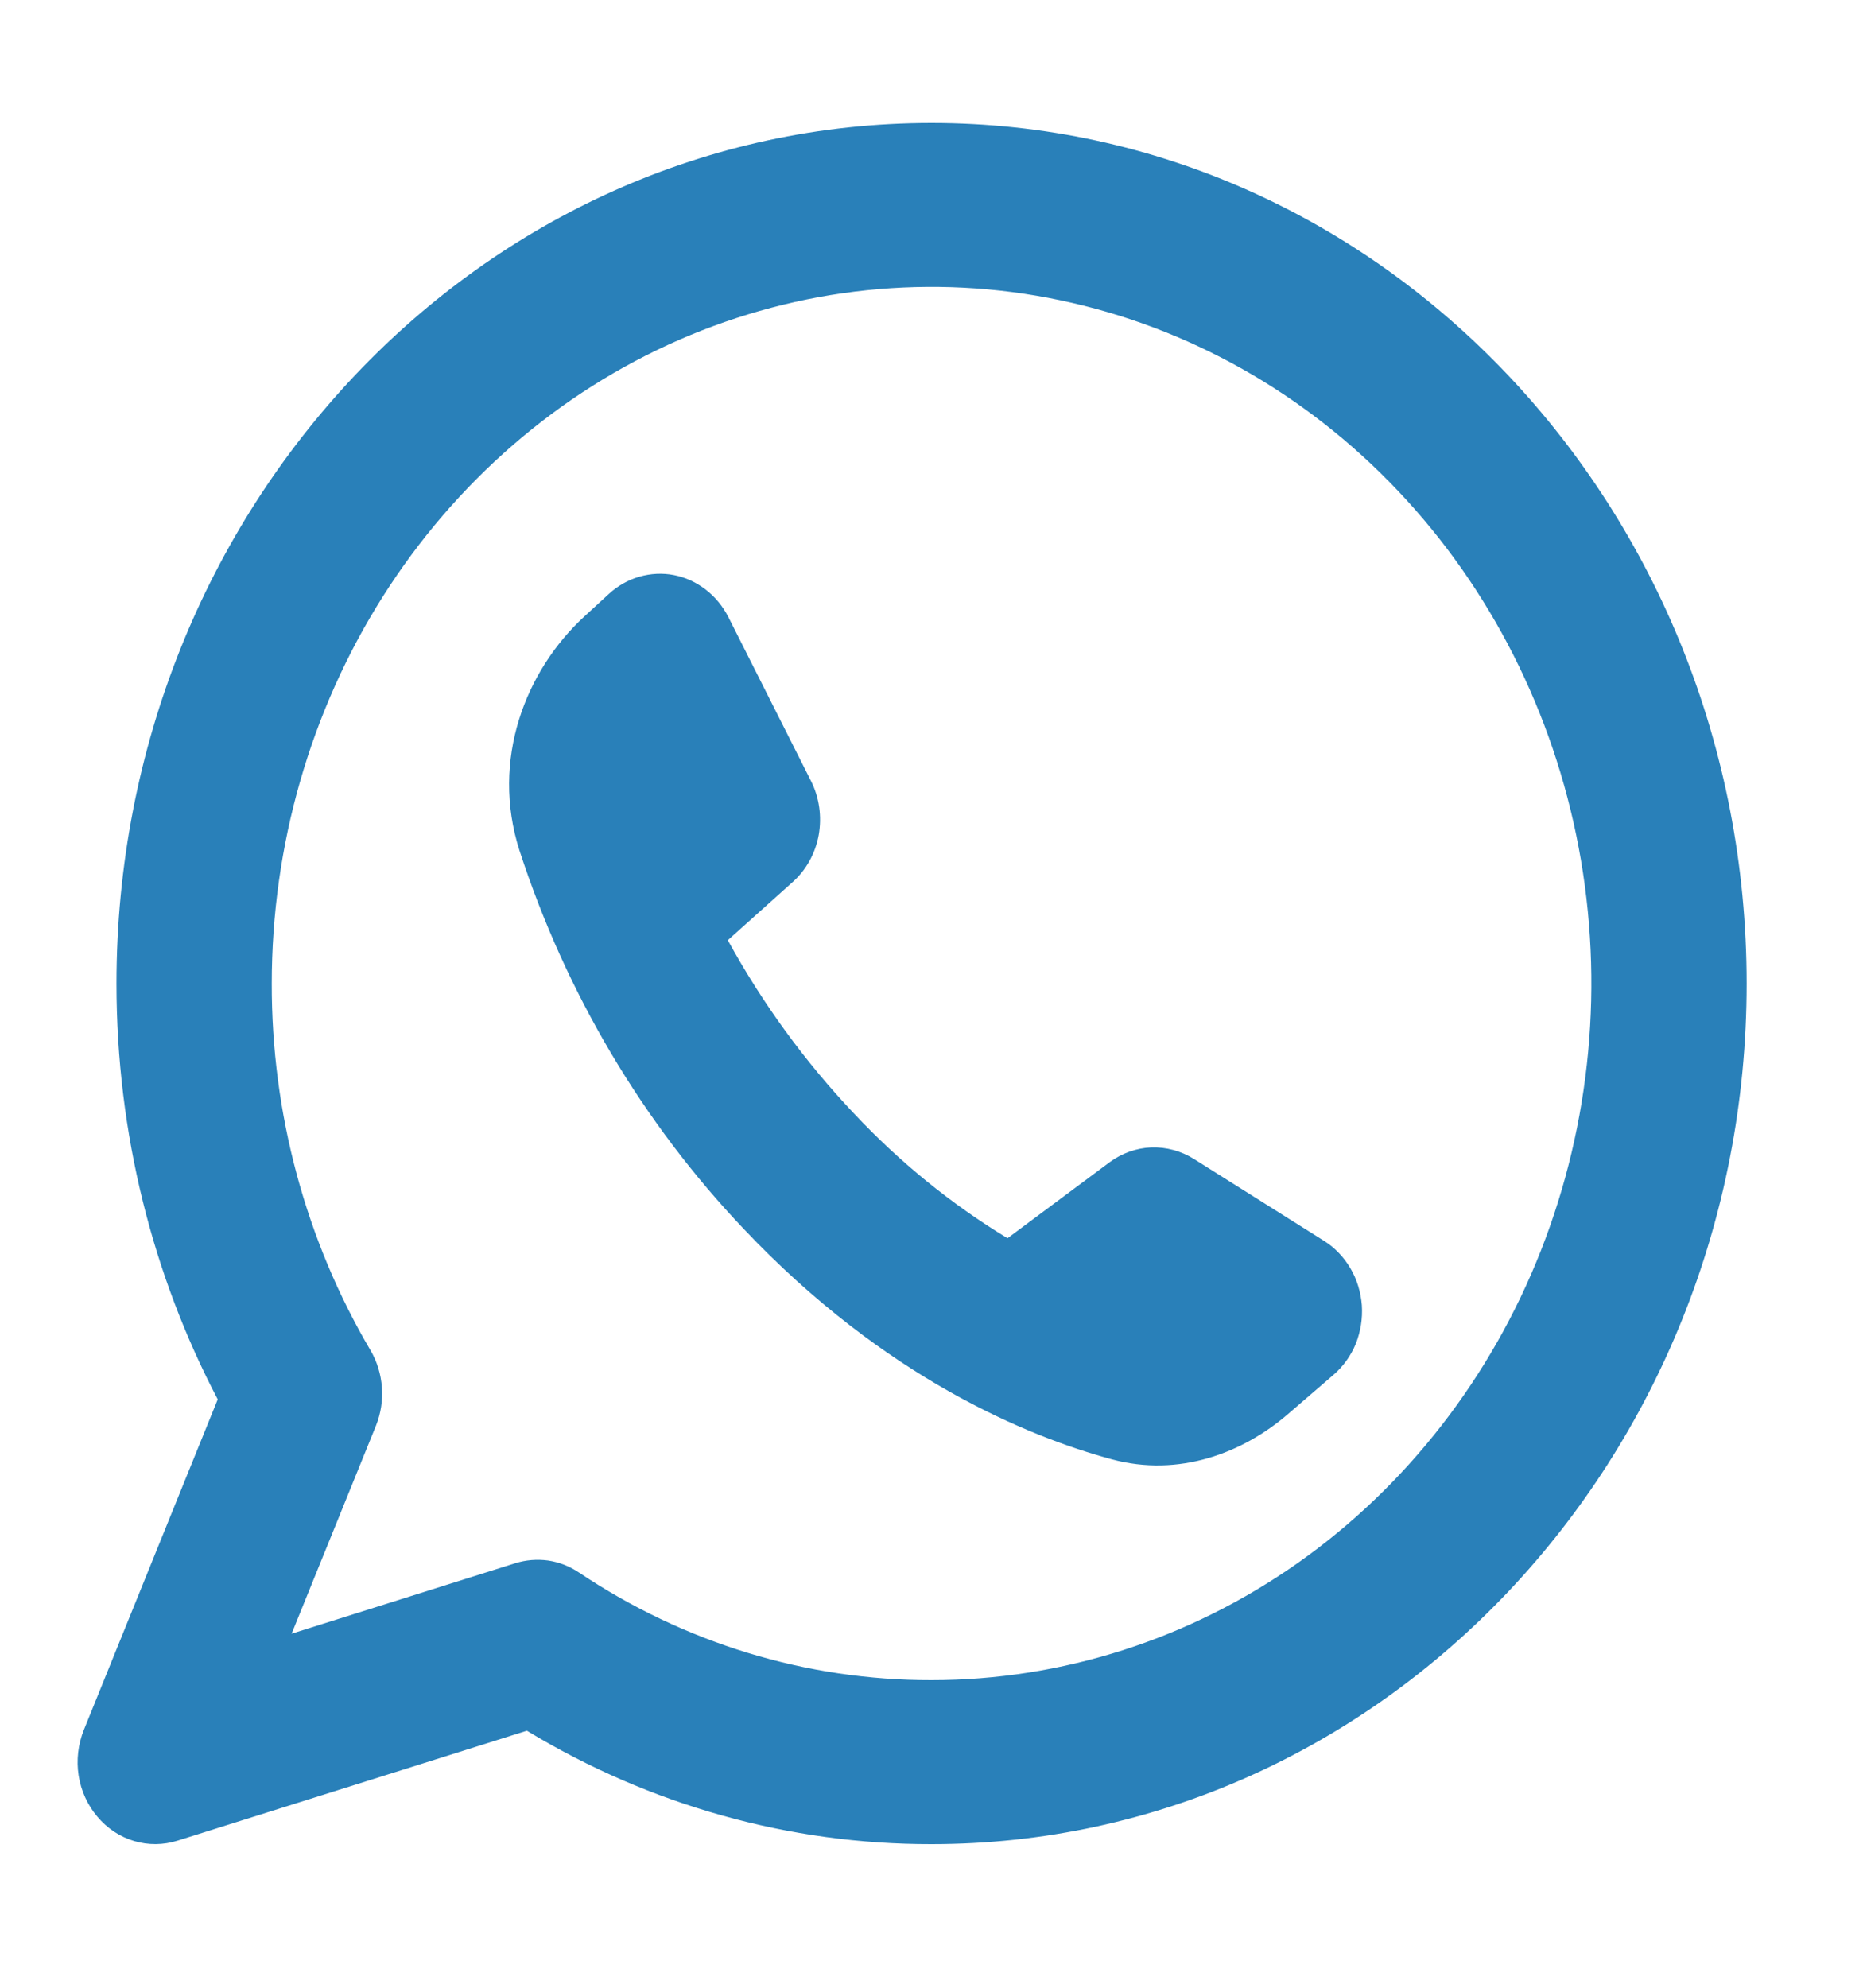 <svg xmlns="http://www.w3.org/2000/svg" width="15" height="16" viewBox="0 0 15 16" fill="none"><path fill-rule="evenodd" clip-rule="evenodd" d="M2.188 7.917C2.188 6.808 2.499 5.723 3.083 4.801C3.667 3.879 4.497 3.16 5.467 2.736C6.438 2.312 7.506 2.2 8.537 2.417C9.567 2.633 10.514 3.167 11.257 3.952C12 4.736 12.506 5.735 12.711 6.823C12.916 7.91 12.81 9.038 12.408 10.063C12.006 11.087 11.325 11.963 10.452 12.579C9.578 13.195 8.551 13.524 7.5 13.524C6.495 13.526 5.51 13.226 4.662 12.658C4.586 12.607 4.501 12.574 4.413 12.561C4.324 12.549 4.234 12.556 4.148 12.583L2.348 13.15L3.027 11.476C3.066 11.379 3.083 11.272 3.075 11.167C3.067 11.061 3.036 10.959 2.983 10.869C2.461 9.983 2.186 8.96 2.188 7.917ZM7.5 0.99C3.876 0.99 0.938 4.091 0.938 7.917C0.938 9.129 1.233 10.271 1.753 11.264L0.675 13.925C0.629 14.04 0.614 14.167 0.633 14.291C0.652 14.414 0.705 14.53 0.784 14.623C0.863 14.717 0.966 14.785 1.08 14.819C1.194 14.853 1.315 14.852 1.429 14.816L4.242 13.931C5.233 14.531 6.357 14.846 7.5 14.844C11.125 14.844 14.063 11.742 14.063 7.917C14.063 4.091 11.125 0.99 7.5 0.99ZM8.933 9.356L8.112 9.967C7.659 9.692 7.243 9.354 6.875 8.962C6.481 8.546 6.139 8.077 5.86 7.568L6.382 7.1C6.491 7.003 6.565 6.869 6.592 6.721C6.618 6.573 6.597 6.42 6.53 6.287L5.865 4.968C5.82 4.88 5.758 4.804 5.682 4.746C5.606 4.687 5.519 4.647 5.426 4.629C5.334 4.611 5.238 4.616 5.148 4.642C5.057 4.668 4.973 4.716 4.902 4.781L4.705 4.962C4.23 5.399 3.95 6.117 4.182 6.844C4.556 7.994 5.175 9.038 5.992 9.896C7.125 11.092 8.276 11.563 8.95 11.746C9.492 11.893 10.005 11.696 10.367 11.385L10.736 11.067C10.814 11 10.876 10.914 10.916 10.817C10.955 10.719 10.972 10.613 10.965 10.507C10.957 10.402 10.926 10.299 10.873 10.209C10.82 10.119 10.748 10.043 10.662 9.989L9.613 9.329C9.509 9.264 9.39 9.232 9.269 9.236C9.148 9.241 9.032 9.283 8.933 9.356H8.933Z" fill="#2980B9"></path></svg>